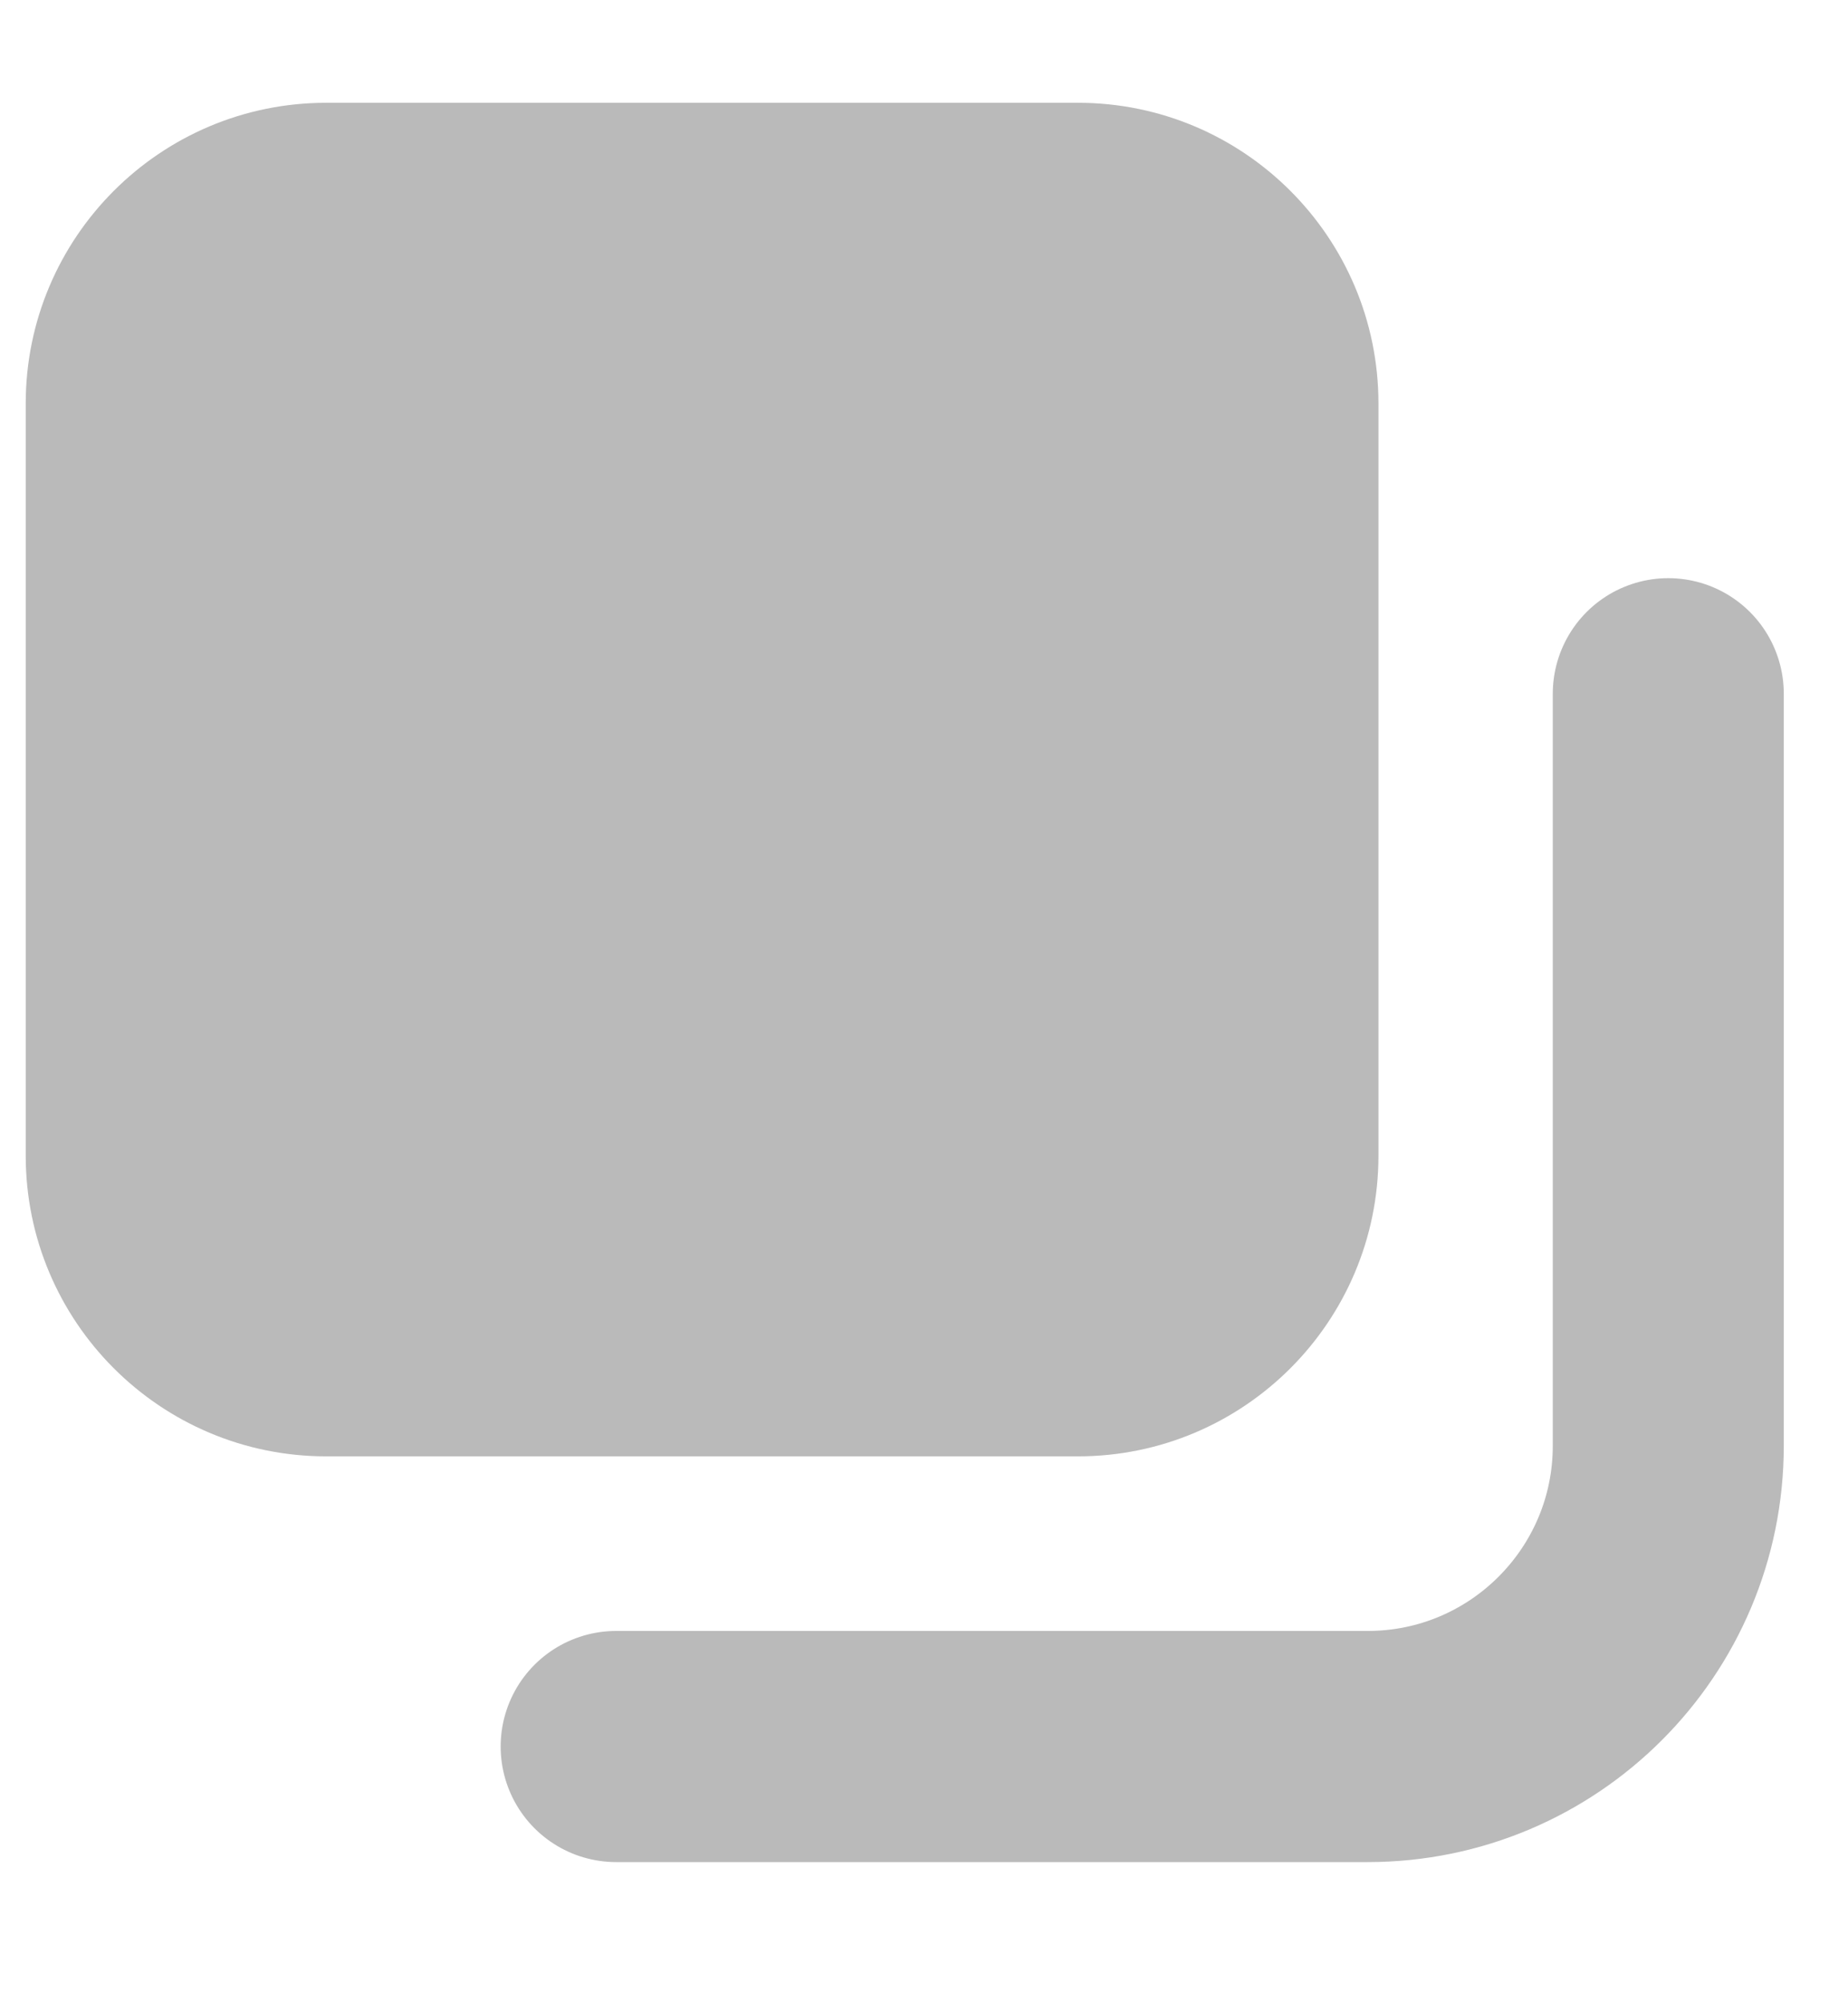 <svg width="12" height="13" viewBox="0 0 12 13" fill="none" xmlns="http://www.w3.org/2000/svg">
<path fill-rule="evenodd" clip-rule="evenodd" d="M8.951 7.499C8.951 8.577 8.077 9.451 6.999 9.451H2.119C1.041 9.451 0.167 8.577 0.167 7.499V2.619C0.167 1.541 1.041 0.667 2.119 0.667H6.999C8.077 0.667 8.951 1.541 8.951 2.619V7.499Z" fill="#BABABA"/>
<path d="M4.001 11.334H8.881C9.959 11.334 10.833 10.46 10.833 9.382V4.502" stroke="#BABABA" stroke-width="1.5" stroke-linecap="round" stroke-linejoin="round"/>
</svg>
